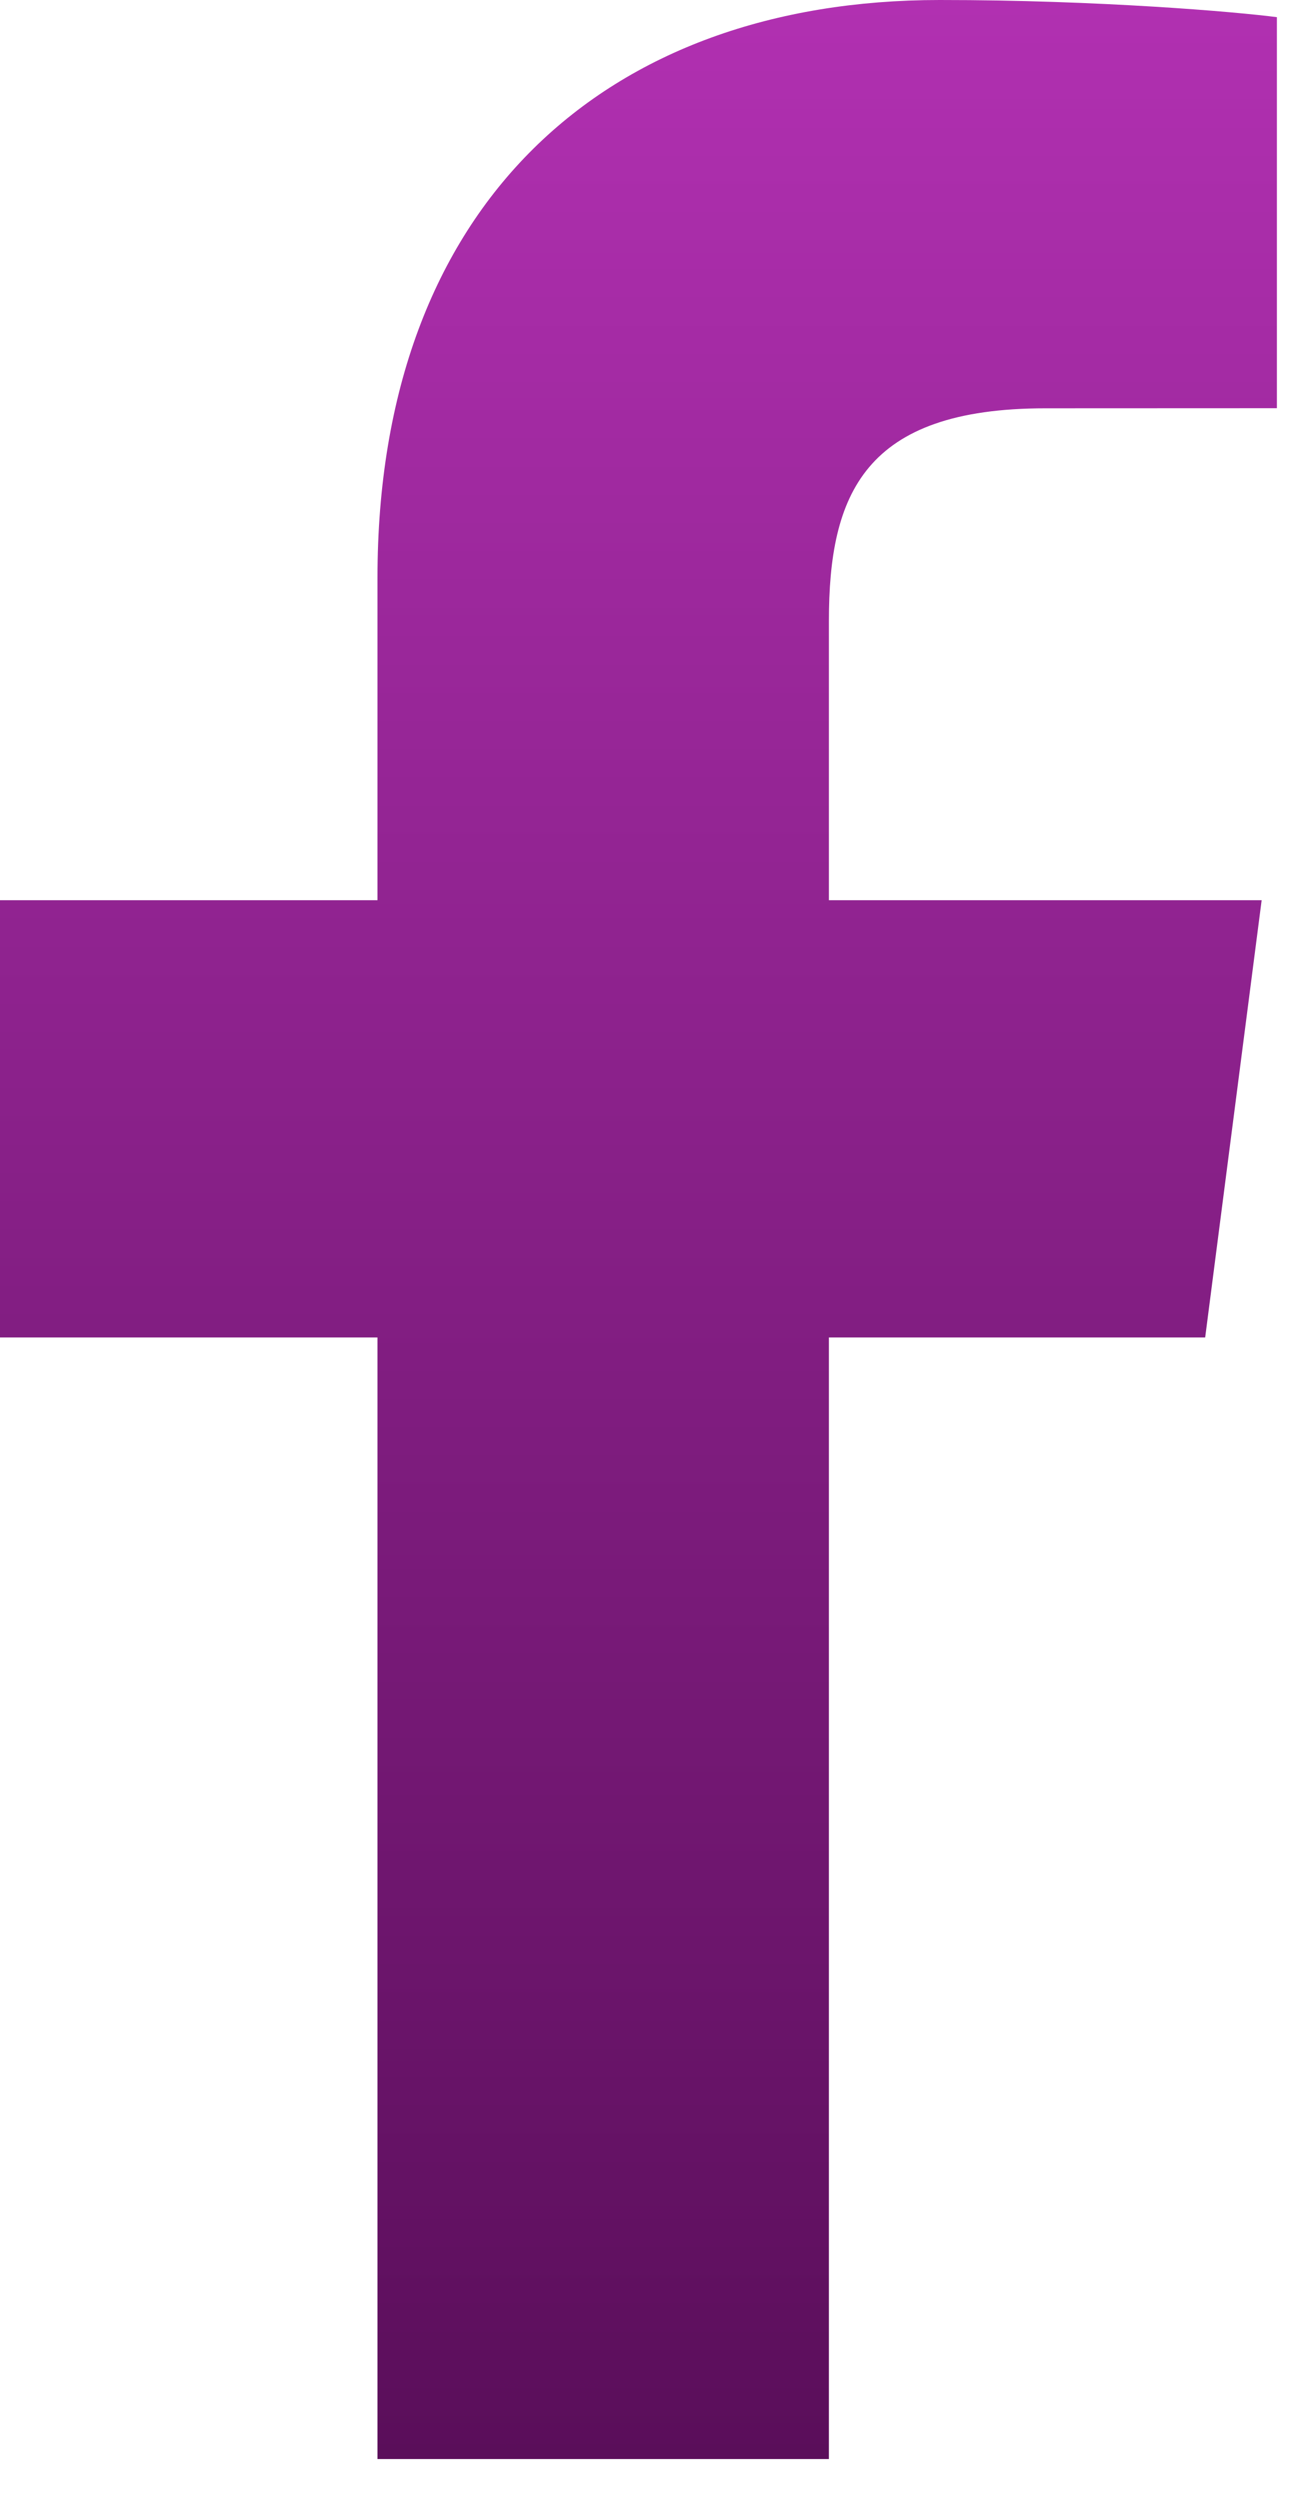 <svg width="27" height="52" viewBox="0 0 27 52" fill="none" xmlns="http://www.w3.org/2000/svg">
<path d="M17.242 51.15V27.82H25.069L26.244 18.725H17.242V12.92C17.242 10.287 17.97 8.493 21.749 8.493L26.561 8.491V0.357C25.729 0.248 22.872 0 19.547 0C12.605 0 7.852 4.238 7.852 12.019V18.725H0V27.82H7.852V51.15H17.242Z" fill="url(#paint0_linear_56_1578)"/>
<defs>
<linearGradient id="paint0_linear_56_1578" x1="13.28" y1="0" x2="13.28" y2="51.15" gradientUnits="userSpaceOnUse">
<stop stop-color="#B130B1"/>
<stop offset="1" stop-color="#5A0E5A"/>
</linearGradient>
</defs>
</svg>
